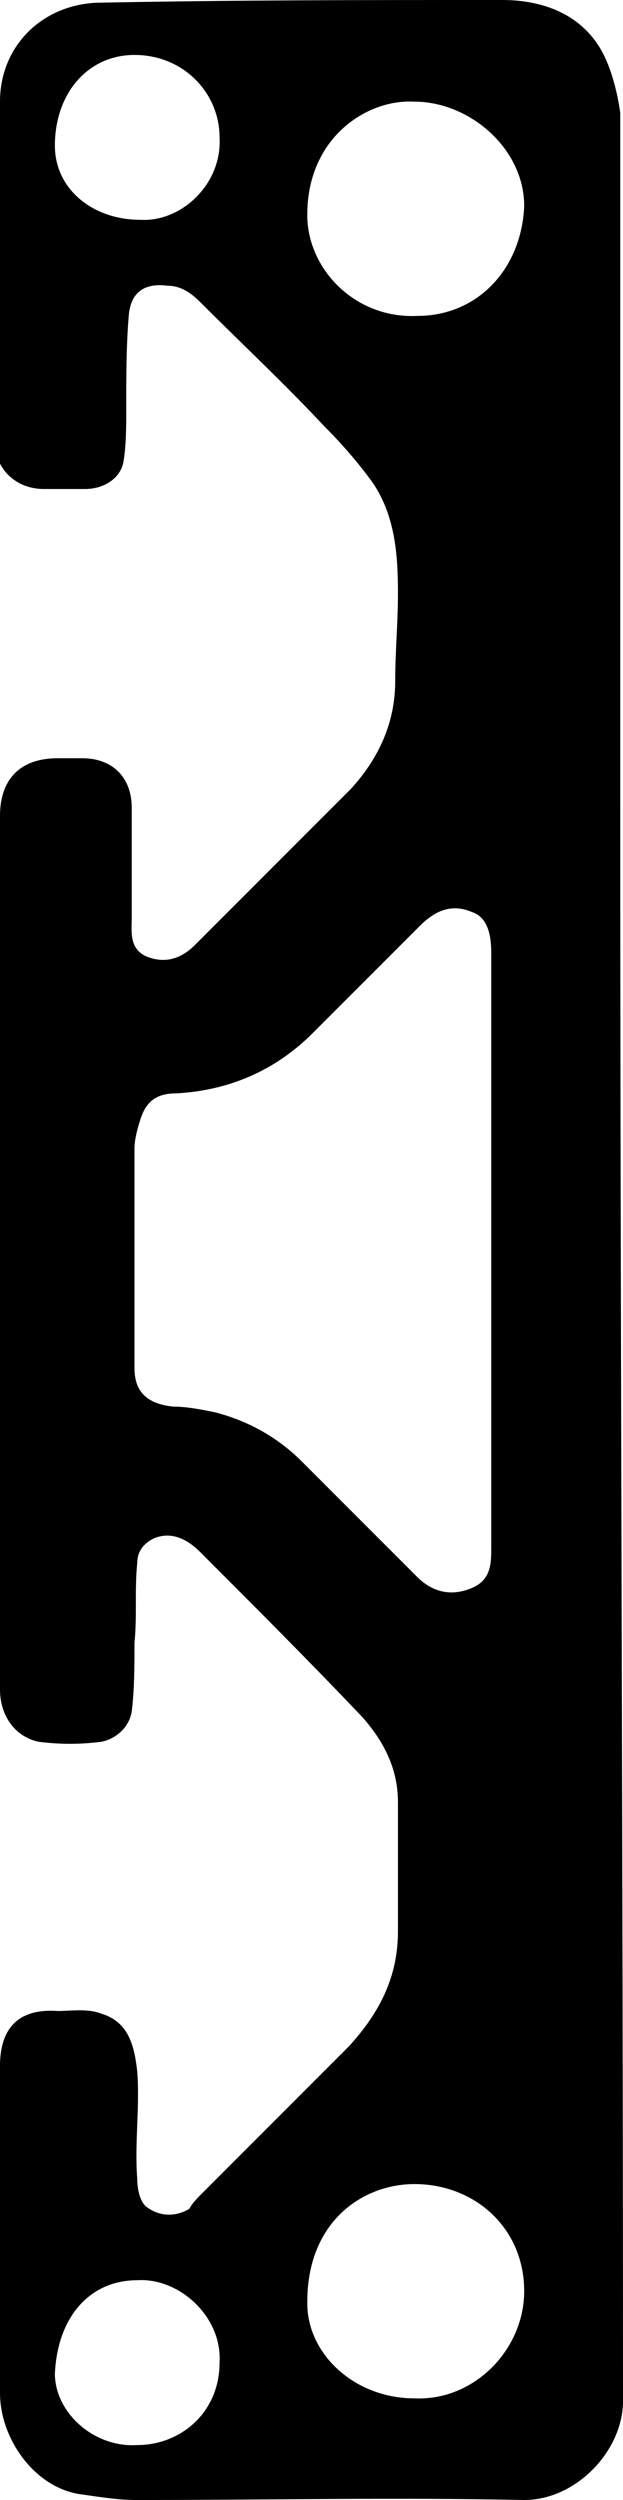 <?xml version="1.0" encoding="utf-8"?>
<!-- Generator: Adobe Illustrator 27.9.2, SVG Export Plug-In . SVG Version: 6.00 Build 0)  -->
<svg version="1.1" id="image" xmlns="http://www.w3.org/2000/svg" xmlns:xlink="http://www.w3.org/1999/xlink" x="0px" y="0px"
	 width="22.7px" height="91px" viewBox="0 0 22.7 91" style="enable-background:new 0 0 22.7 91;" xml:space="preserve">
<path d="M0,45.6C0,40.3,0,35,0,29.7c0-1.3,0.7-2.1,2.1-2.1c0.3,0,0.6,0,0.9,0c1.1,0,1.8,0.7,1.8,1.8c0,1.3,0,2.7,0,4
	c0,0.5-0.1,1.1,0.5,1.4c0.7,0.3,1.3,0.1,1.8-0.4c1.9-1.9,3.8-3.8,5.7-5.7c1-1.1,1.6-2.4,1.6-3.9c0-1.1,0.1-2.1,0.1-3.2
	c0-1.4-0.1-2.8-0.9-4c-0.5-0.7-1.1-1.4-1.8-2.1c-1.4-1.5-2.9-2.9-4.4-4.4c-0.3-0.3-0.7-0.7-1.3-0.7c-0.8-0.1-1.3,0.2-1.4,1
	c-0.1,1.1-0.1,2.3-0.1,3.5c0,0.6,0,1.3-0.1,1.9c-0.1,0.6-0.7,1-1.4,1c-0.5,0-1,0-1.5,0c-1,0-1.8-0.7-1.8-1.8C0,12,0,7.9,0,3.7
	c0-2,1.5-3.5,3.5-3.6C8.5,0,13.4,0,18.3,0c1.6,0,3,0.6,3.7,2c0.3,0.6,0.5,1.4,0.6,2.1c0,5.4,0,10.8,0,16.2c0,2.9,0,5.8,0,8.8
	c0,19.4,0.1,38.9,0.1,58.3c0,1.8-1.7,3.6-3.6,3.6C14.4,90.9,9.7,91,5,91c-0.7,0-1.3-0.1-2-0.2c-1.7-0.2-3-2-3-3.7c0-4,0-7.9,0-11.9
	c0-1.4,0.7-2.1,2.1-2c0.5,0,1.1-0.1,1.6,0.1c1,0.3,1.2,1.2,1.3,2.1c0.1,1.3-0.1,2.6,0,3.9c0,0.4,0.1,0.8,0.3,1
	c0.5,0.4,1.1,0.4,1.6,0.1C7,80.2,7.2,80,7.4,79.8c1.8-1.8,3.5-3.5,5.3-5.3c1.1-1.2,1.8-2.5,1.8-4.2c0-1.6,0-3.1,0-4.7
	c0-1.2-0.5-2.2-1.3-3.1c-1.9-2-3.9-4-5.9-6c-0.4-0.4-1-0.8-1.7-0.5C5.2,56.2,5,56.5,5,56.9c-0.1,1,0,1.9-0.1,2.9
	c0,0.8,0,1.7-0.1,2.5c-0.1,0.6-0.6,1-1.1,1.1c-0.8,0.1-1.5,0.1-2.3,0C0.5,63.2,0,62.4,0,61.5C0,56.2,0,50.9,0,45.6z M17.9,45.7
	c0-2.9,0-5.7,0-8.6c0-0.8,0-1.6,0-2.4c0-0.6-0.1-1.3-0.7-1.5c-0.7-0.3-1.3-0.1-1.9,0.5c-1.3,1.3-2.6,2.6-3.9,3.9
	C10,39,8.3,39.7,6.4,39.8c-0.7,0-1.1,0.3-1.3,1c-0.1,0.3-0.2,0.7-0.2,1c0,2.7,0,5.4,0,8c0,0.9,0.5,1.3,1.4,1.4c0.5,0,1,0.1,1.5,0.2
	c1.2,0.3,2.3,0.9,3.2,1.8c1.4,1.4,2.8,2.8,4.2,4.2c0.6,0.6,1.3,0.7,2,0.4c0.7-0.3,0.7-0.9,0.7-1.5C17.9,52.8,17.9,49.2,17.9,45.7z
	 M15.1,87.3c2.2,0.1,4-1.8,4-3.9c0-2.3-1.8-3.9-4-3.9c-1.9,0-4,1.4-3.9,4.5C11.3,85.8,13,87.3,15.1,87.3z M15.1,3.7
	c-1.8-0.1-4,1.4-3.9,4.3c0.1,1.9,1.8,3.6,4,3.5c2.2,0,3.8-1.7,3.9-4C19.1,5.4,17.1,3.7,15.1,3.7z M5,83c-1.7,0-2.9,1.3-3,3.4
	c0,1.4,1.4,2.7,3,2.6c1.6,0,3-1.2,3-3C8.1,84.3,6.5,82.9,5,83z M5.1,8c1.5,0.1,3-1.3,2.9-3c0-1.6-1.3-3-3.1-3
	c-1.7,0-2.9,1.4-2.9,3.3C2,6.9,3.4,8,5.1,8z"/>
</svg>
